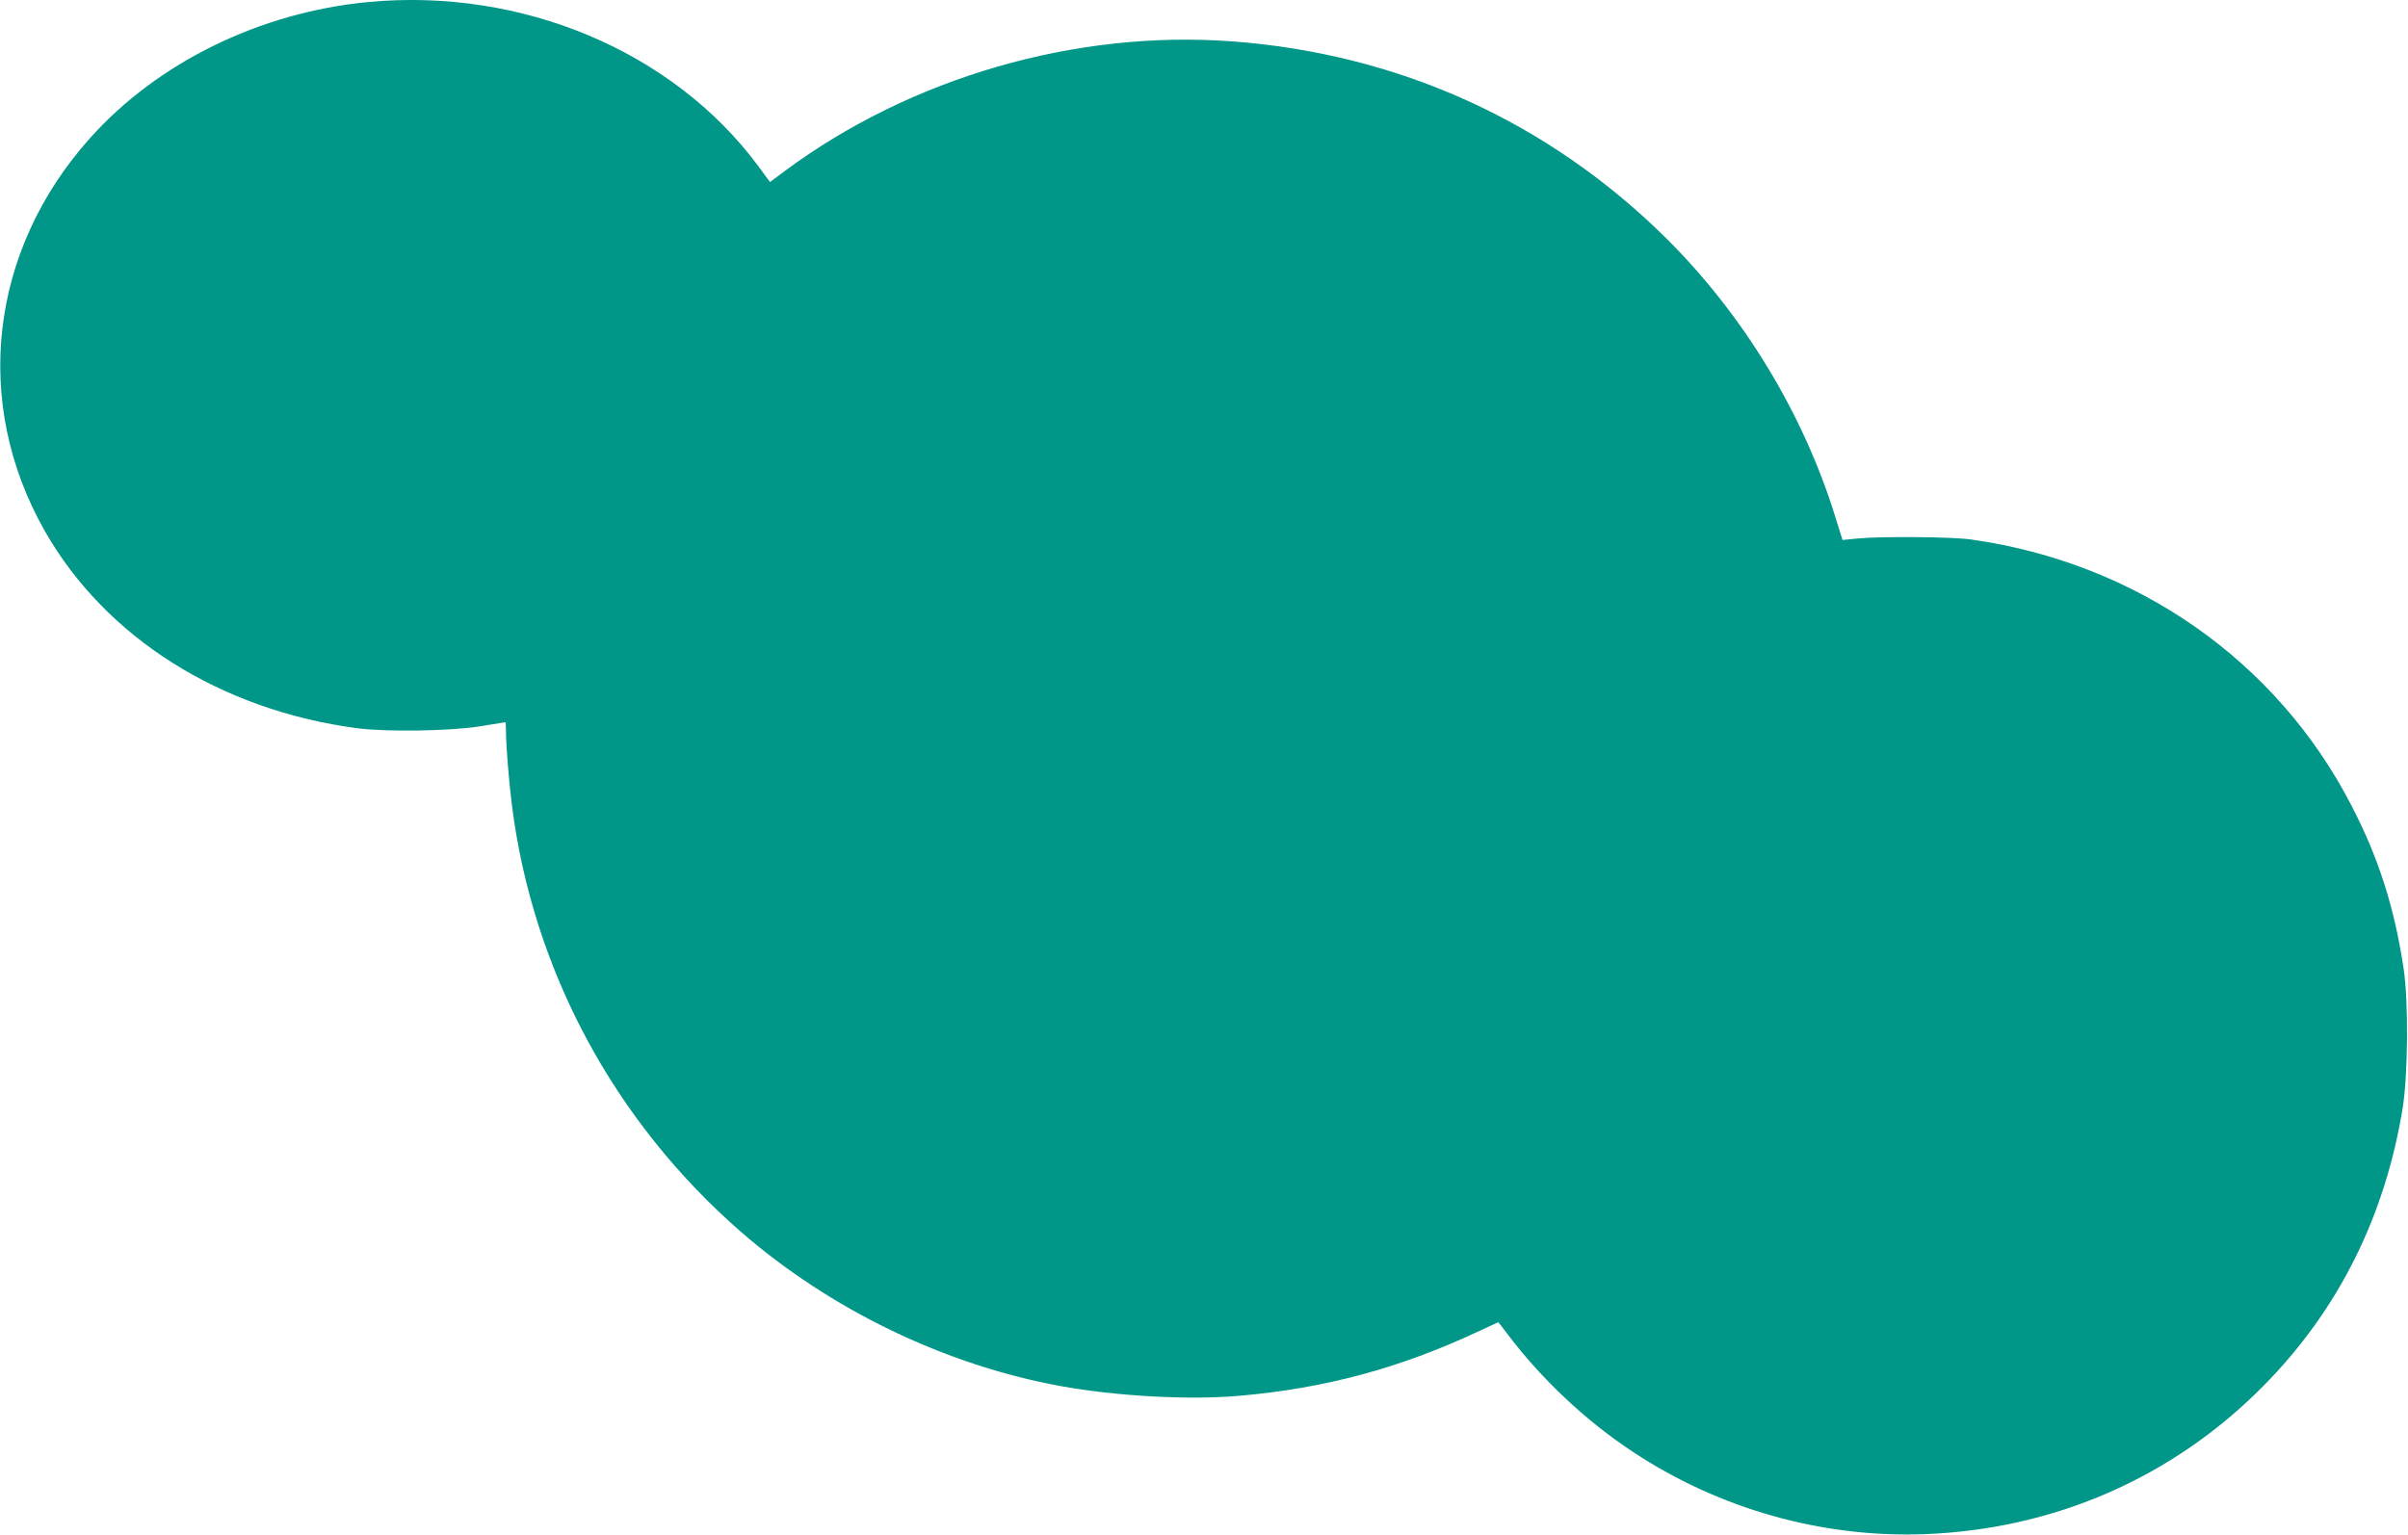<?xml version="1.0" standalone="no"?>
<!DOCTYPE svg PUBLIC "-//W3C//DTD SVG 20010904//EN"
 "http://www.w3.org/TR/2001/REC-SVG-20010904/DTD/svg10.dtd">
<svg version="1.0" xmlns="http://www.w3.org/2000/svg"
 width="1280pt" height="816pt" viewBox="0 0 1280 816"
 preserveAspectRatio="xMidYMid meet">
<g transform="translate(0,816) scale(0.1,-0.1)"
fill="#009688" stroke="none">
<path d="M1955 8149 c-574 -55 -1118 -322 -1477 -724 -534 -597 -627 -1407
-240 -2088 323 -567 934 -953 1662 -1049 156 -20 490 -15 649 10 74 12 136 22
137 22 2 0 4 -26 4 -57 0 -70 16 -266 31 -383 111 -877 542 -1680 1217 -2269
475 -413 1082 -707 1697 -820 296 -54 684 -76 955 -52 455 40 851 147 1266
341 59 27 107 50 108 50 1 0 20 -24 41 -52 184 -246 420 -469 676 -638 457
-302 1001 -456 1544 -437 693 25 1324 300 1807 789 397 402 646 899 740 1479
28 177 31 563 5 737 -49 327 -133 590 -277 868 -397 771 -1144 1293 -2025
1416 -102 14 -478 17 -600 5 l-81 -8 -38 122 c-169 547 -486 1071 -895 1478
-626 622 -1423 985 -2311 1051 -831 62 -1708 -192 -2378 -689 l-79 -59 -61 83
c-453 613 -1259 952 -2077 874z"/>
</g>
</svg>
